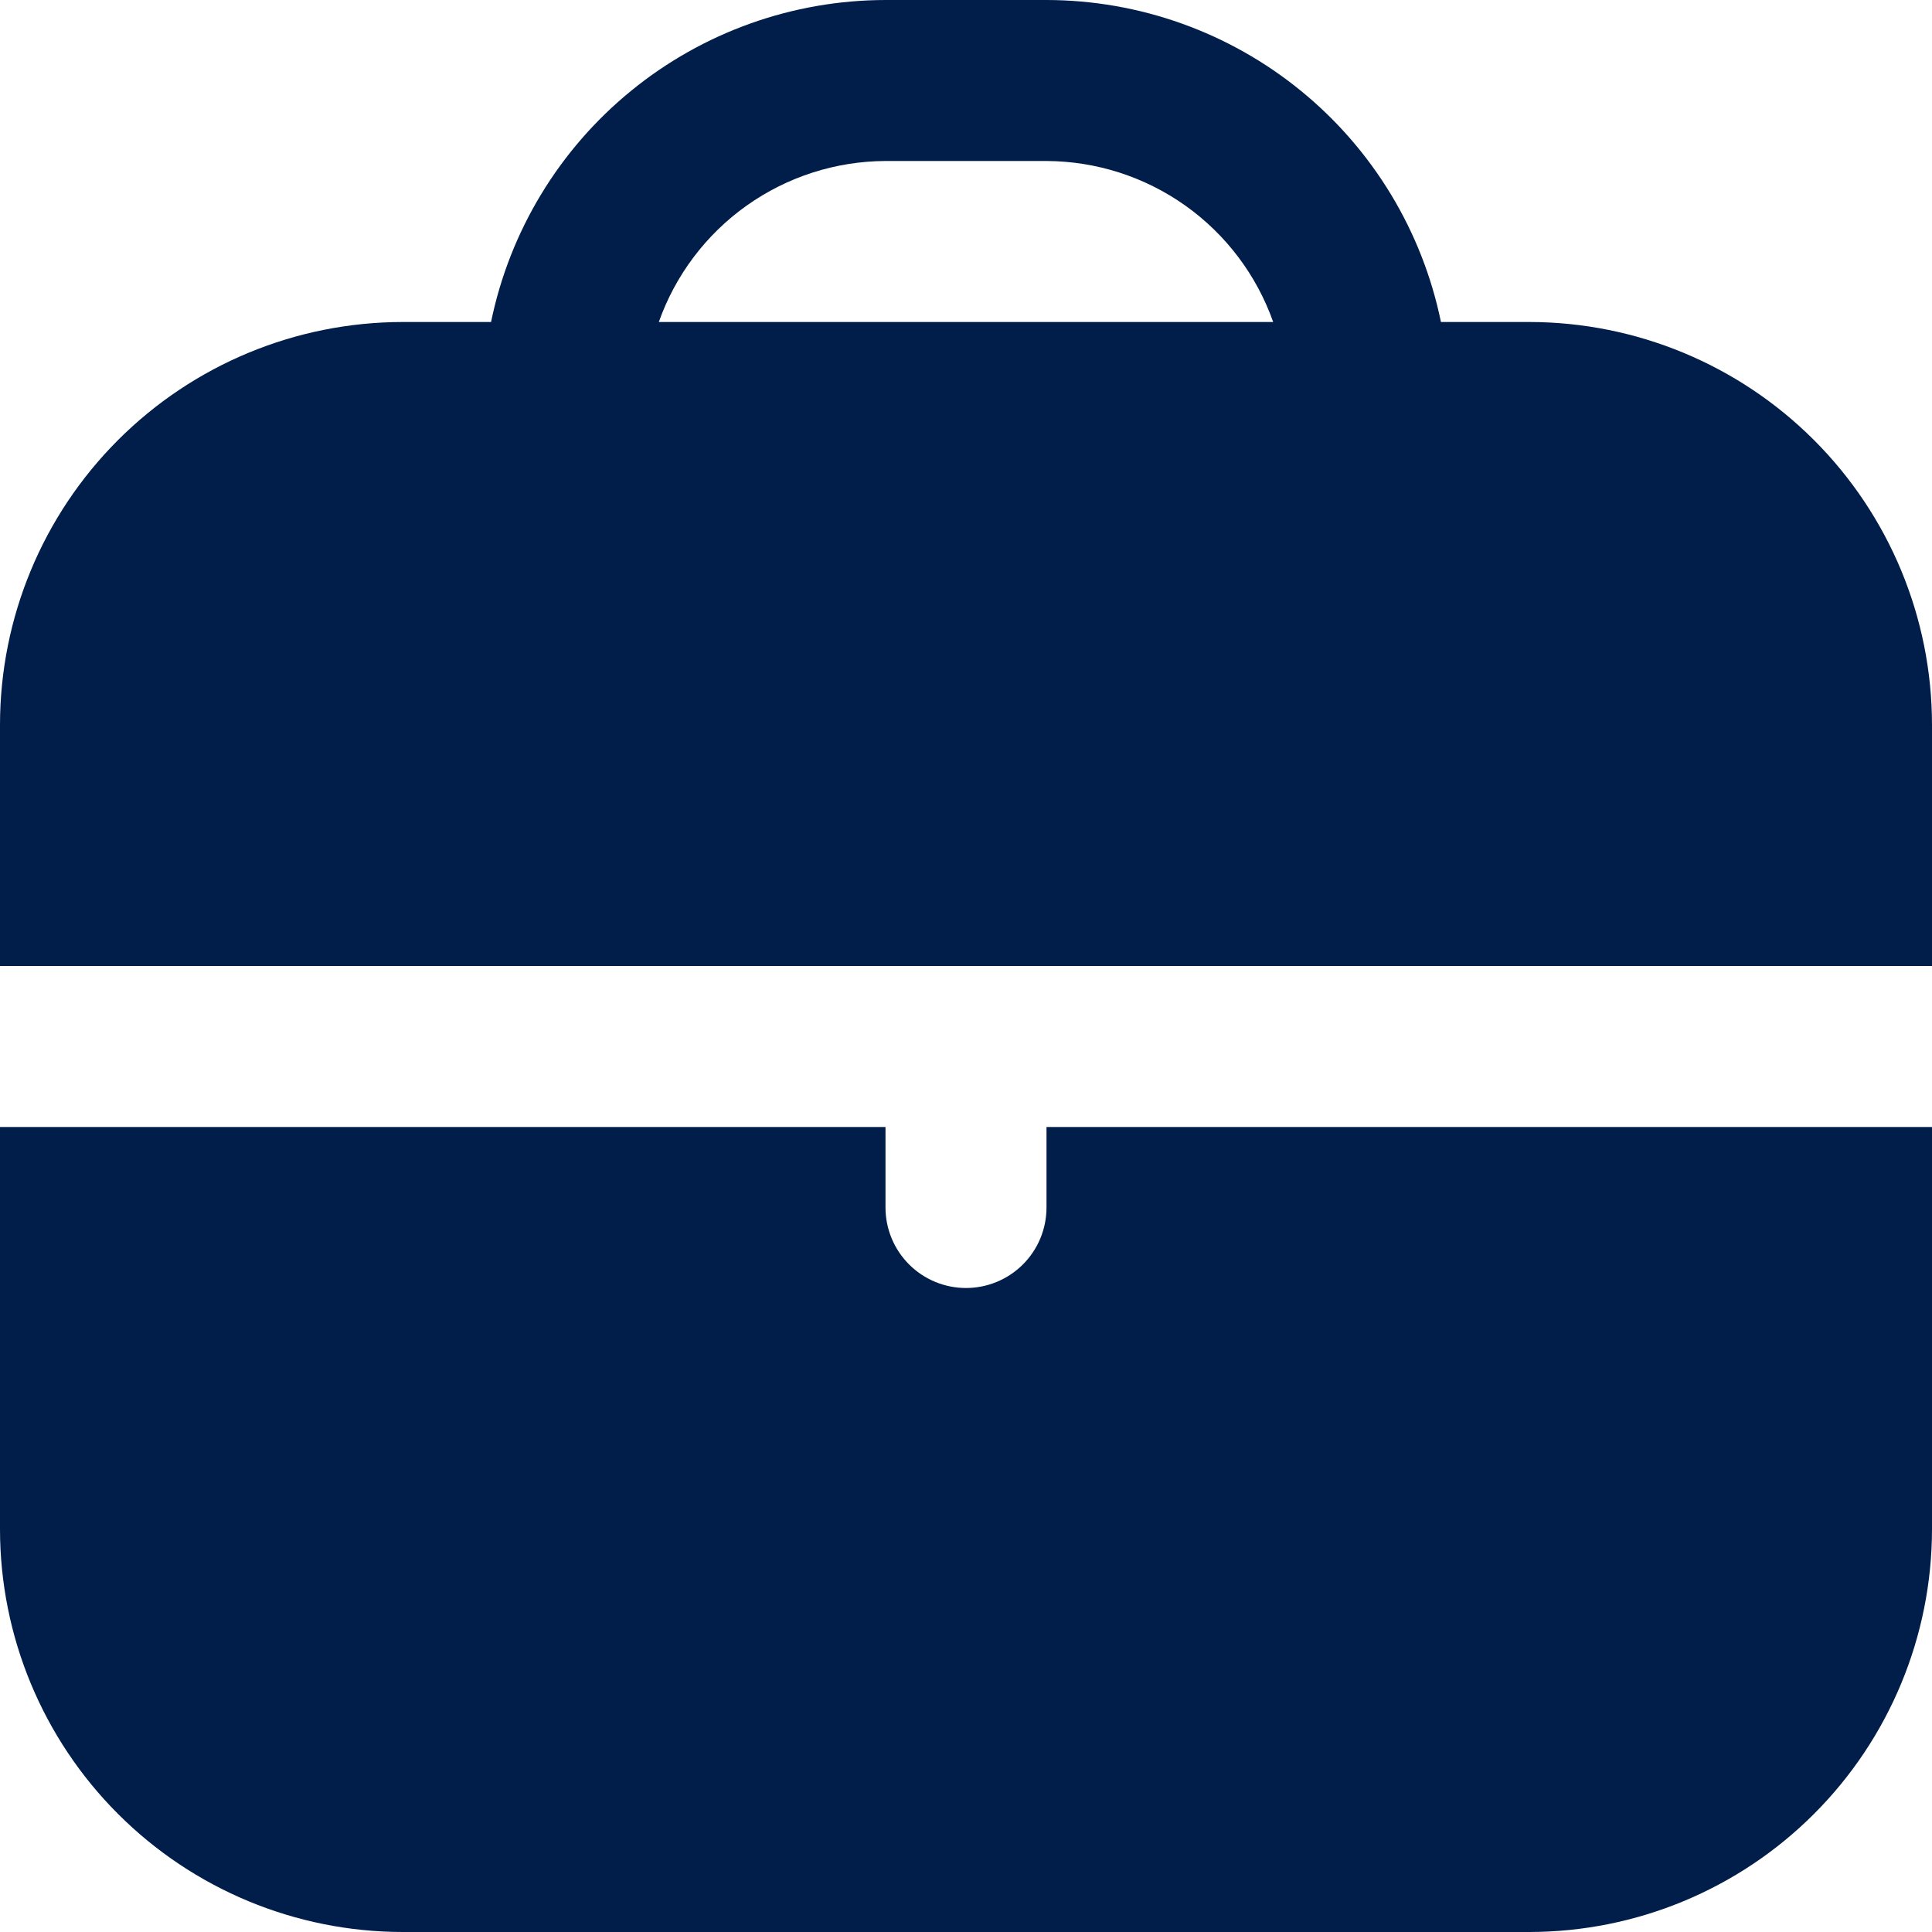 <svg width="60" height="60" viewBox="0 0 60 60" fill="none" xmlns="http://www.w3.org/2000/svg">
<g clip-path="url(#clip0_2332_1211)">
<path d="M47.5 10H44.75C44.17 7.179 42.635 4.643 40.403 2.822C38.172 1 35.38 0.004 32.5 0L27.5 0C24.619 0.004 21.828 1 19.597 2.822C17.365 4.643 15.83 7.179 15.25 10H12.5C9.186 10.004 6.009 11.322 3.666 13.666C1.322 16.009 0.004 19.186 0 22.5L0 30H60V22.5C59.996 19.186 58.678 16.009 56.334 13.666C53.991 11.322 50.814 10.004 47.5 10ZM20.46 10C20.975 8.543 21.928 7.28 23.188 6.385C24.448 5.49 25.954 5.006 27.5 5H32.5C34.046 5.006 35.552 5.49 36.812 6.385C38.072 7.28 39.025 8.543 39.54 10H20.46Z" fill="#001E49"/>
<path d="M32.5 37.5C32.5 38.163 32.237 38.799 31.768 39.268C31.299 39.737 30.663 40 30 40C29.337 40 28.701 39.737 28.232 39.268C27.763 38.799 27.5 38.163 27.5 37.5V35H0V47.5C0.004 50.814 1.322 53.991 3.666 56.334C6.009 58.678 9.186 59.996 12.5 60H47.5C50.814 59.996 53.991 58.678 56.334 56.334C58.678 53.991 59.996 50.814 60 47.5V35H32.5V37.5Z" fill="#001E49"/>
</g>
<defs>
<clipPath id="clip0_2332_1211">
<rect width="60" height="60" fill="white"/>
</clipPath>
</defs>
</svg>
